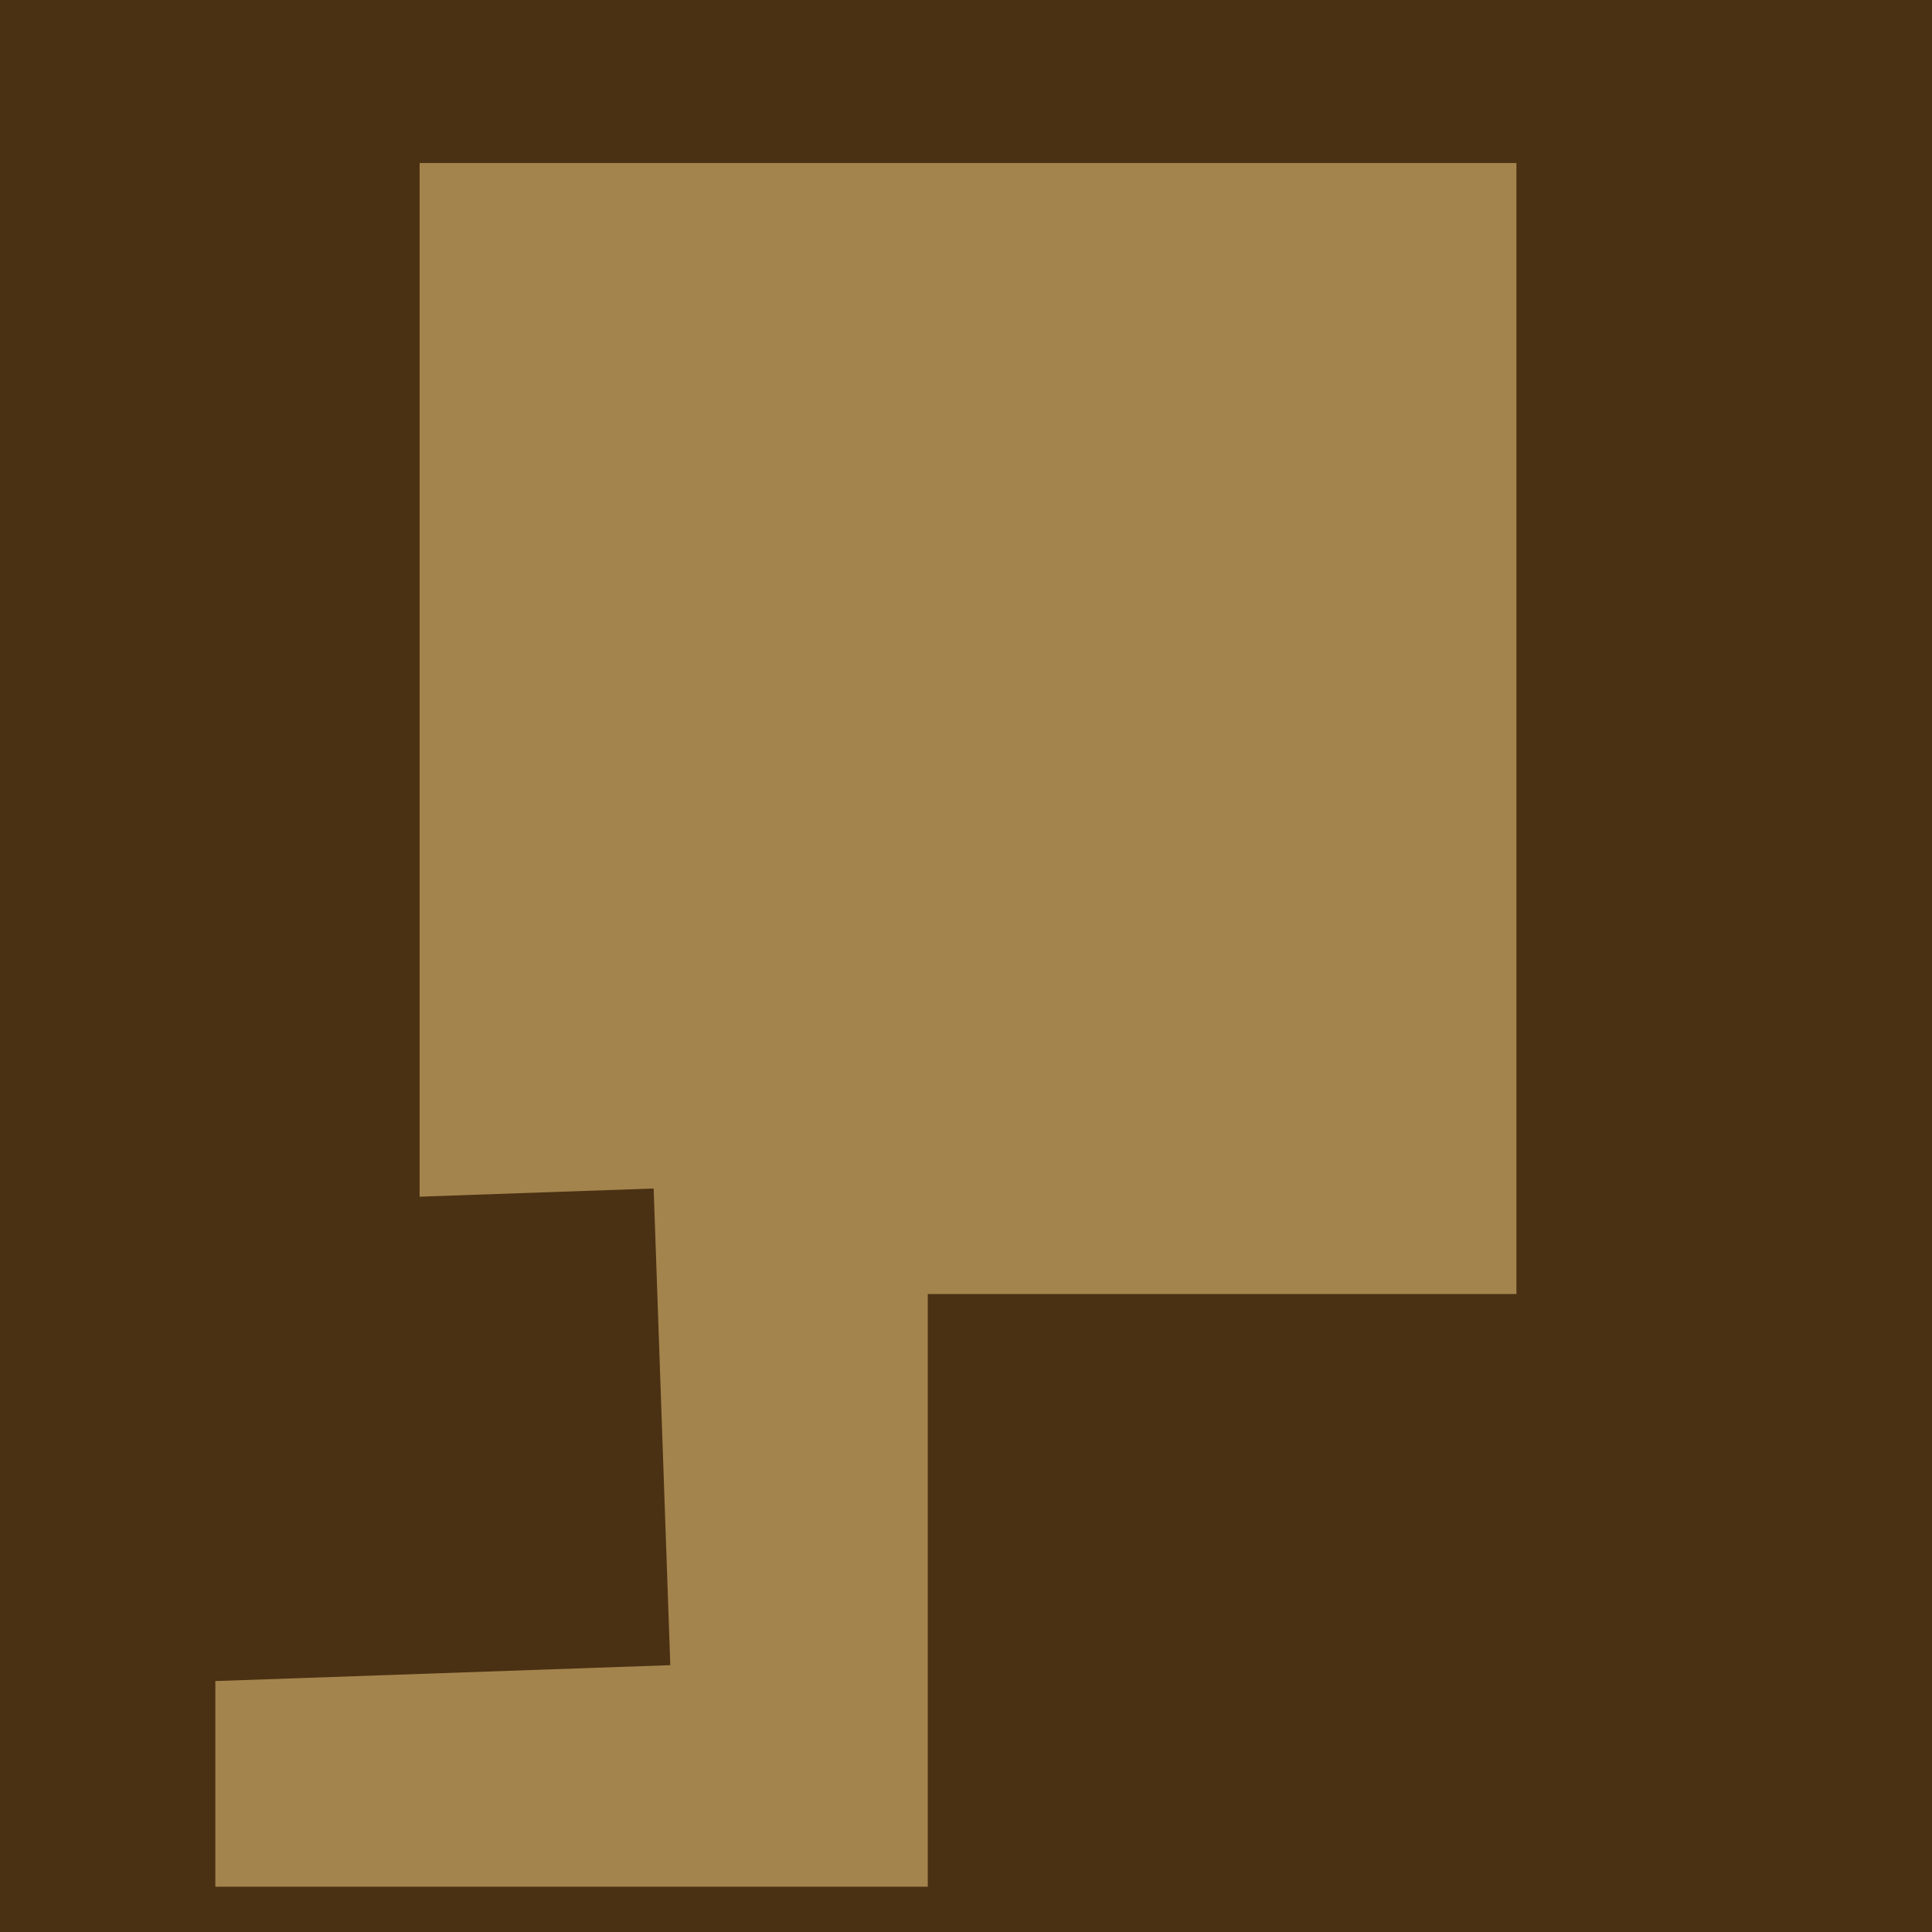 <svg xmlns="http://www.w3.org/2000/svg" width="480px" height="480px">
  <rect width="480" height="480" fill="rgb(75,49,19)"/>
  <polygon points="376.75,321.5 104.25,321.5 104.25,40.5 376.75,40.5" fill="rgb(164,132,77)"/>
  <polygon points="230.5,468.75 53.5,468.75 53.5,312.25 230.5,312.25" fill="rgb(164,132,77)"/>
  <polygon points="47.467,299.293 162.397,295.279 166.533,413.707 51.603,417.721" fill="rgb(75,49,19)"/>
</svg>